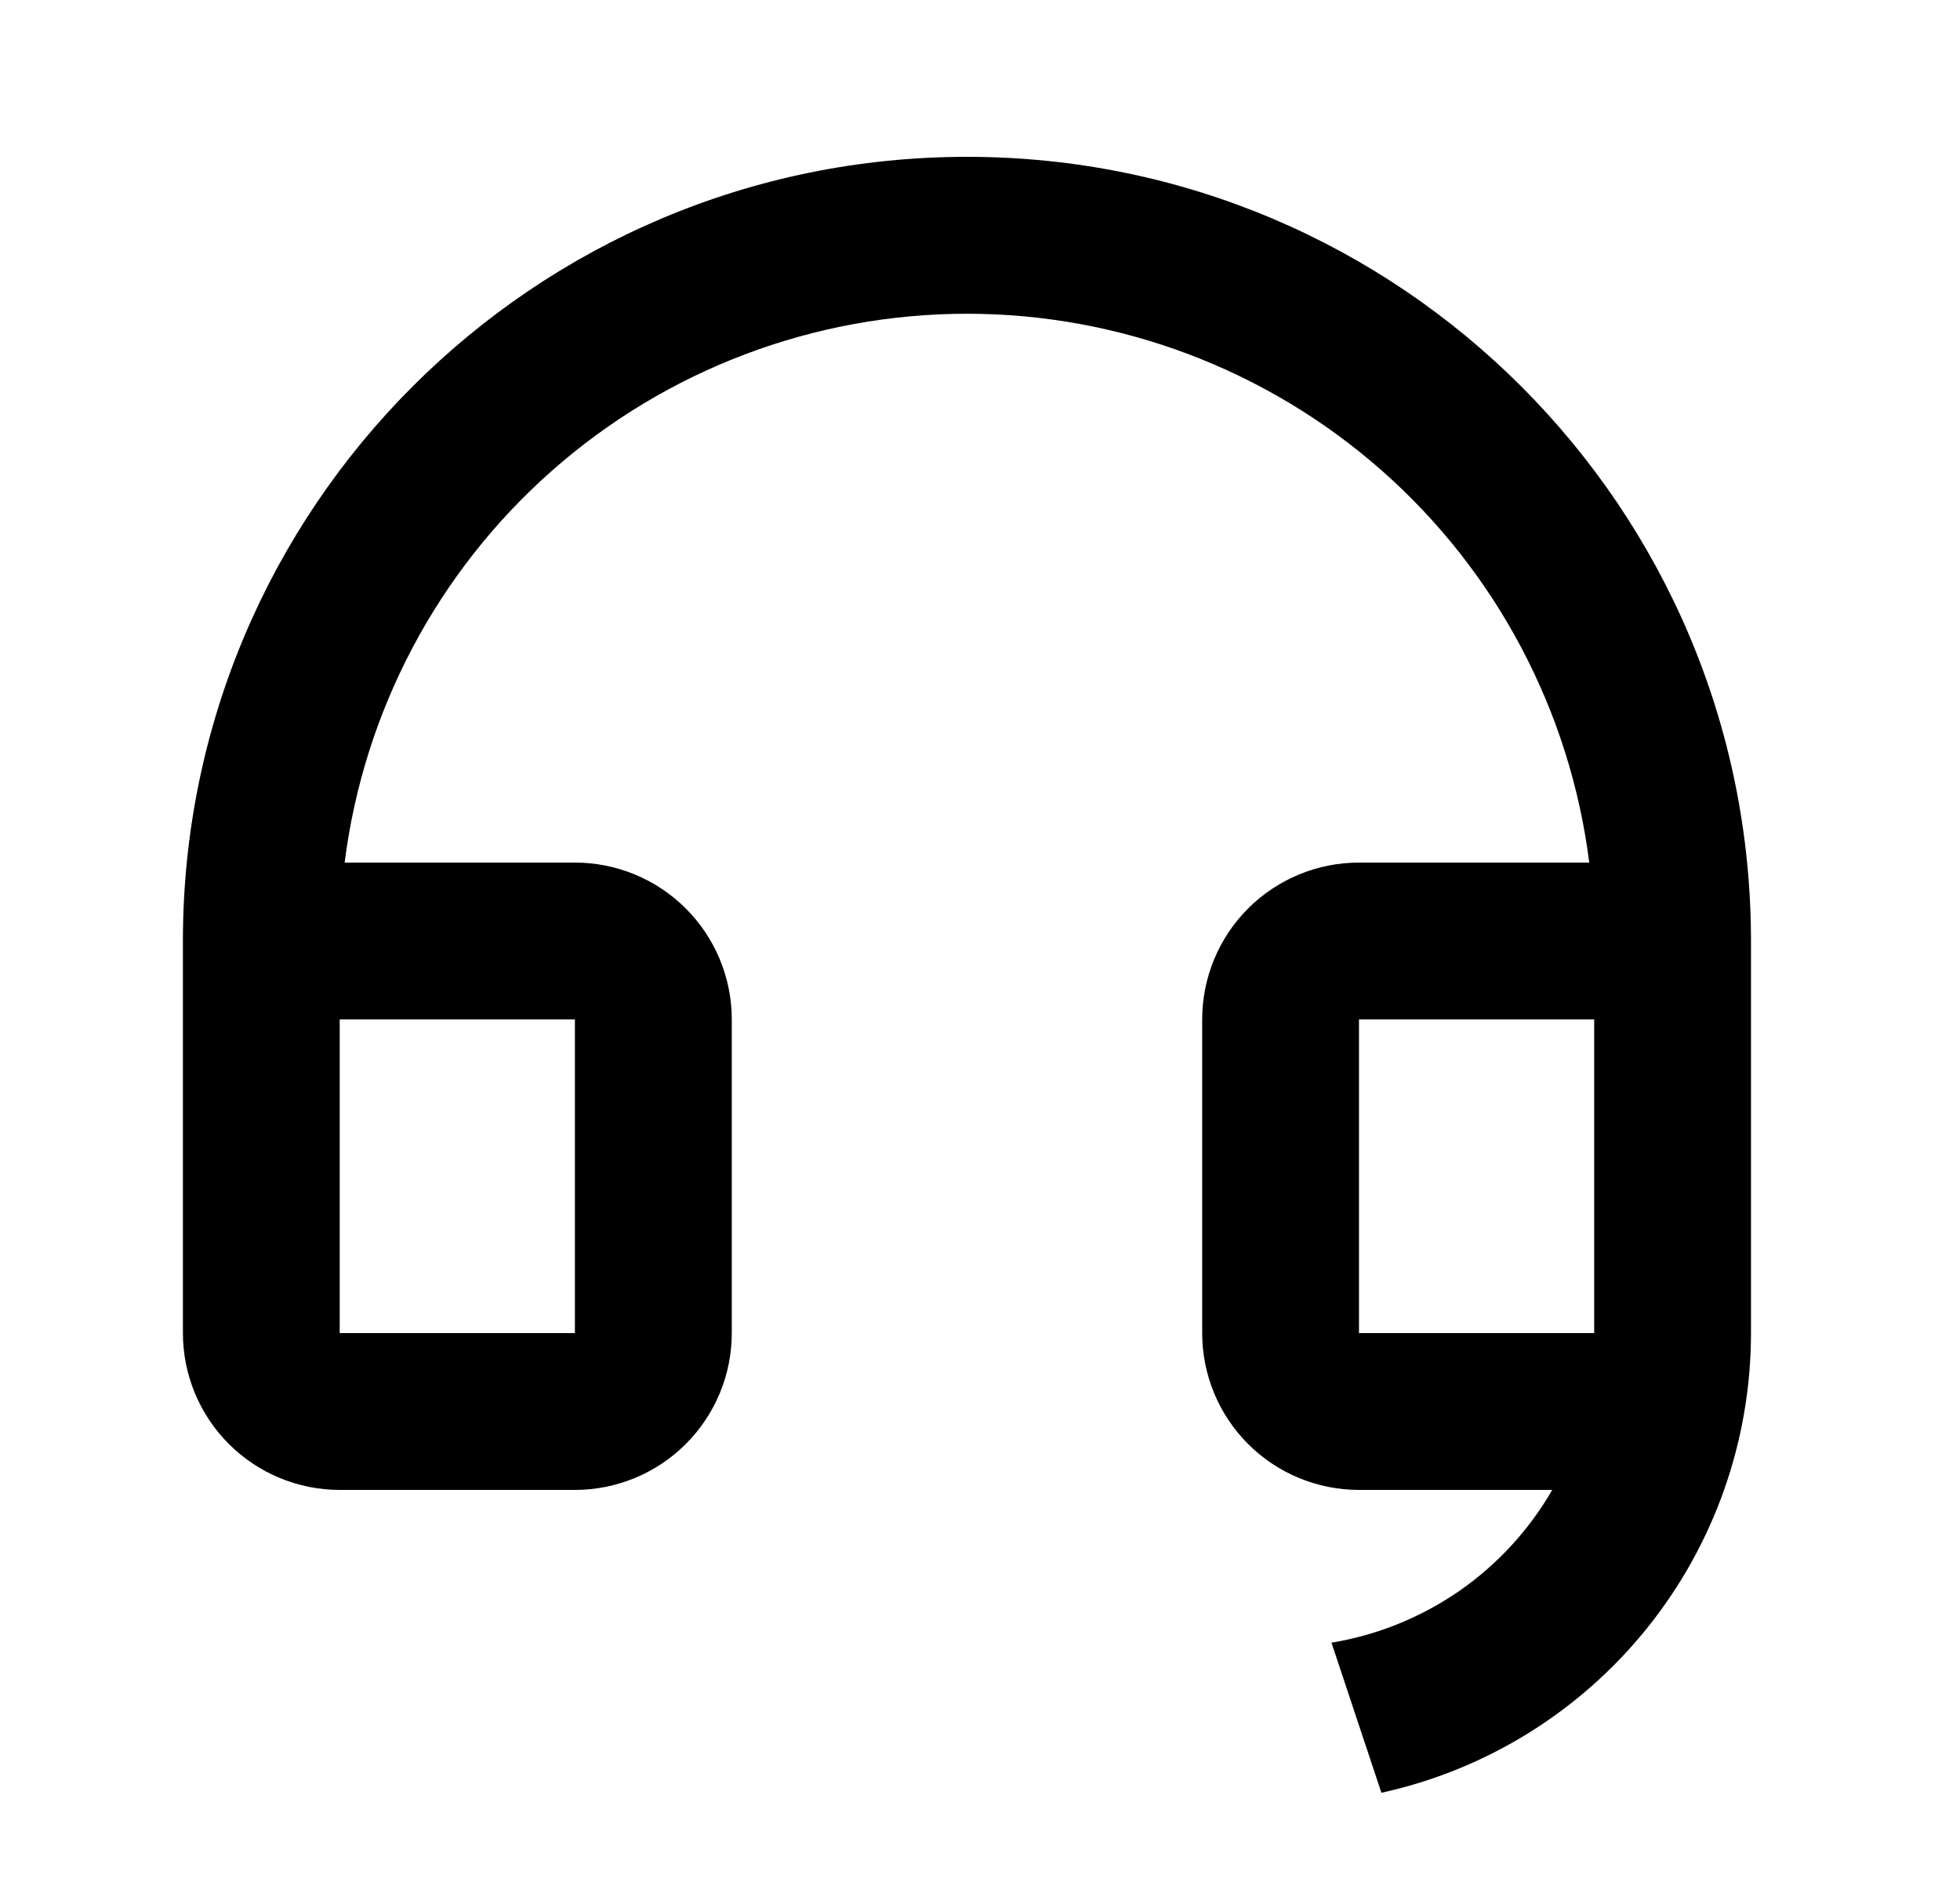 <svg width="25" height="24" viewBox="0 0 25 24" fill="none" xmlns="http://www.w3.org/2000/svg">
<path d="M22.334 17.002C22.333 18.37 21.866 19.696 21.009 20.762C20.152 21.828 18.956 22.569 17.62 22.862L16.983 20.948C17.567 20.852 18.122 20.627 18.61 20.291C19.096 19.954 19.503 19.513 19.799 19H17.334C16.803 19 16.294 18.789 15.919 18.414C15.544 18.039 15.334 17.53 15.334 17V13C15.334 12.47 15.544 11.961 15.919 11.586C16.294 11.211 16.803 11 17.334 11H20.271C20.027 9.067 19.086 7.289 17.625 6.001C16.163 4.712 14.282 4.001 12.334 4.001C10.385 4.001 8.504 4.712 7.042 6.001C5.581 7.289 4.64 9.067 4.396 11H7.333C7.864 11 8.373 11.211 8.748 11.586C9.123 11.961 9.334 12.47 9.334 13V17C9.334 17.53 9.123 18.039 8.748 18.414C8.373 18.789 7.864 19 7.333 19H4.333C3.803 19 3.294 18.789 2.919 18.414C2.544 18.039 2.333 17.53 2.333 17V12C2.333 6.477 6.811 2 12.334 2C17.857 2 22.334 6.477 22.334 12V17.002ZM20.334 17V13H17.334V17H20.334ZM4.333 13V17H7.333V13H4.333Z" fill="black"/>
</svg>
